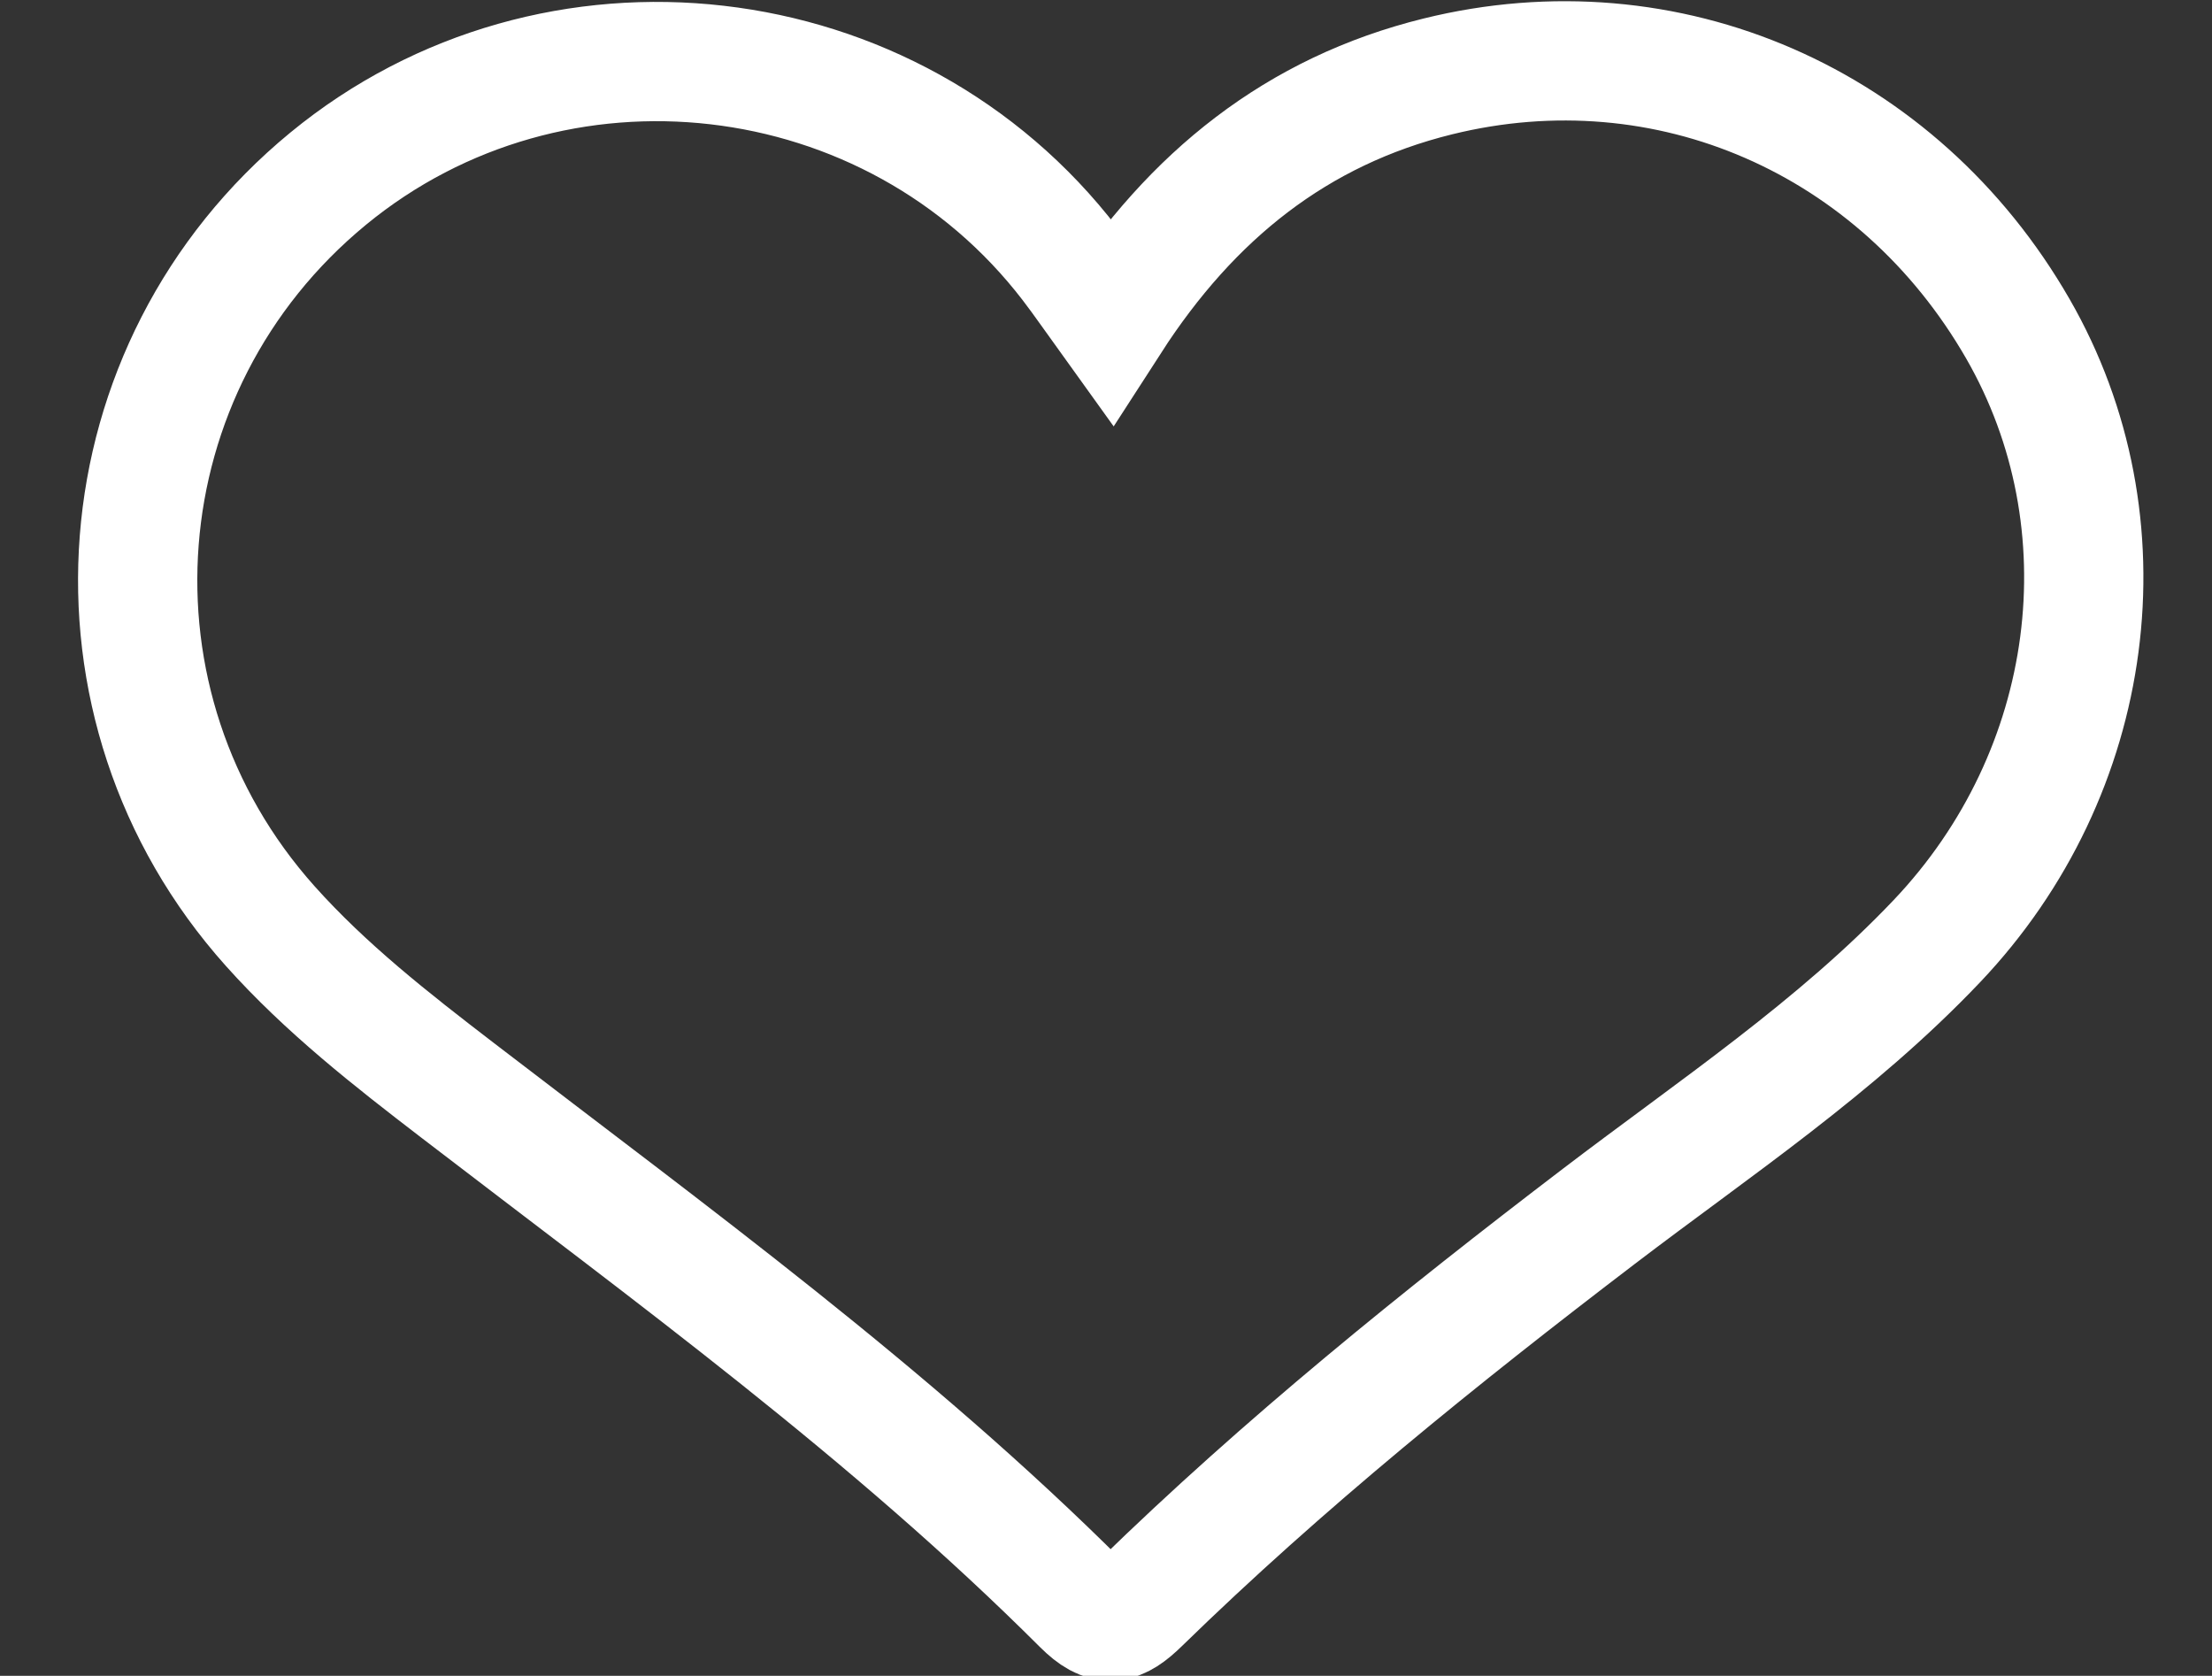<?xml version="1.0" encoding="UTF-8" standalone="no"?>
<!-- Created with Inkscape (http://www.inkscape.org/) -->

<svg
   width="8.252mm"
   height="6.251mm"
   viewBox="0 0 8.252 6.251"
   version="1.1"
   id="svg45914"
   xmlns="http://www.w3.org/2000/svg"
   xmlns:svg="http://www.w3.org/2000/svg">
  <rect x="0" y="0" width="8.252" height="6.251" fill="#333333" stroke="none"/>
  <defs
     id="defs45911" />
  <g
     id="layer1"
     transform="translate(-72.174,-76.017)">
    <g
       id="layer1-3"
       style="fill:none;fill-opacity:1;stroke:#ffffff;stroke-opacity:1"
       transform="matrix(0.671,0,0,0.671,71.864,74.706)">
      <path
         d="m 93.646,38.111 c 2.769,-4.292 6.385,-7.187 11.219,-8.379 7.874,-1.942 15.793,1.519 19.902,8.655 3.838,6.665 2.723,15.229 -2.778,21.02 -3.458,3.641 -7.636,6.42 -11.598,9.441 -5.471,4.172 -10.814,8.481 -15.741,13.285 -0.752,0.733 -1.193,0.848 -1.992,0.051 C 86.077,75.611 78.564,70.163 71.215,64.519 68.951,62.781 66.703,61.025 64.791,58.887 58.016,51.314 58.918,39.705 66.781,33.241 c 7.733,-6.357 19.362,-5.02 25.463,2.93 0.432,0.563 0.833,1.15 1.402,1.94 z"
         style="fill:none;fill-opacity:1;stroke:#ffffff;stroke-width:4.093;stroke-linecap:butt;stroke-linejoin:miter;stroke-miterlimit:10;stroke-dasharray:none;stroke-opacity:1"
         id="path28"
         transform="matrix(0.162,0,0,0.162,-8.532,-2.438)" />
    </g>
  </g>
</svg>
